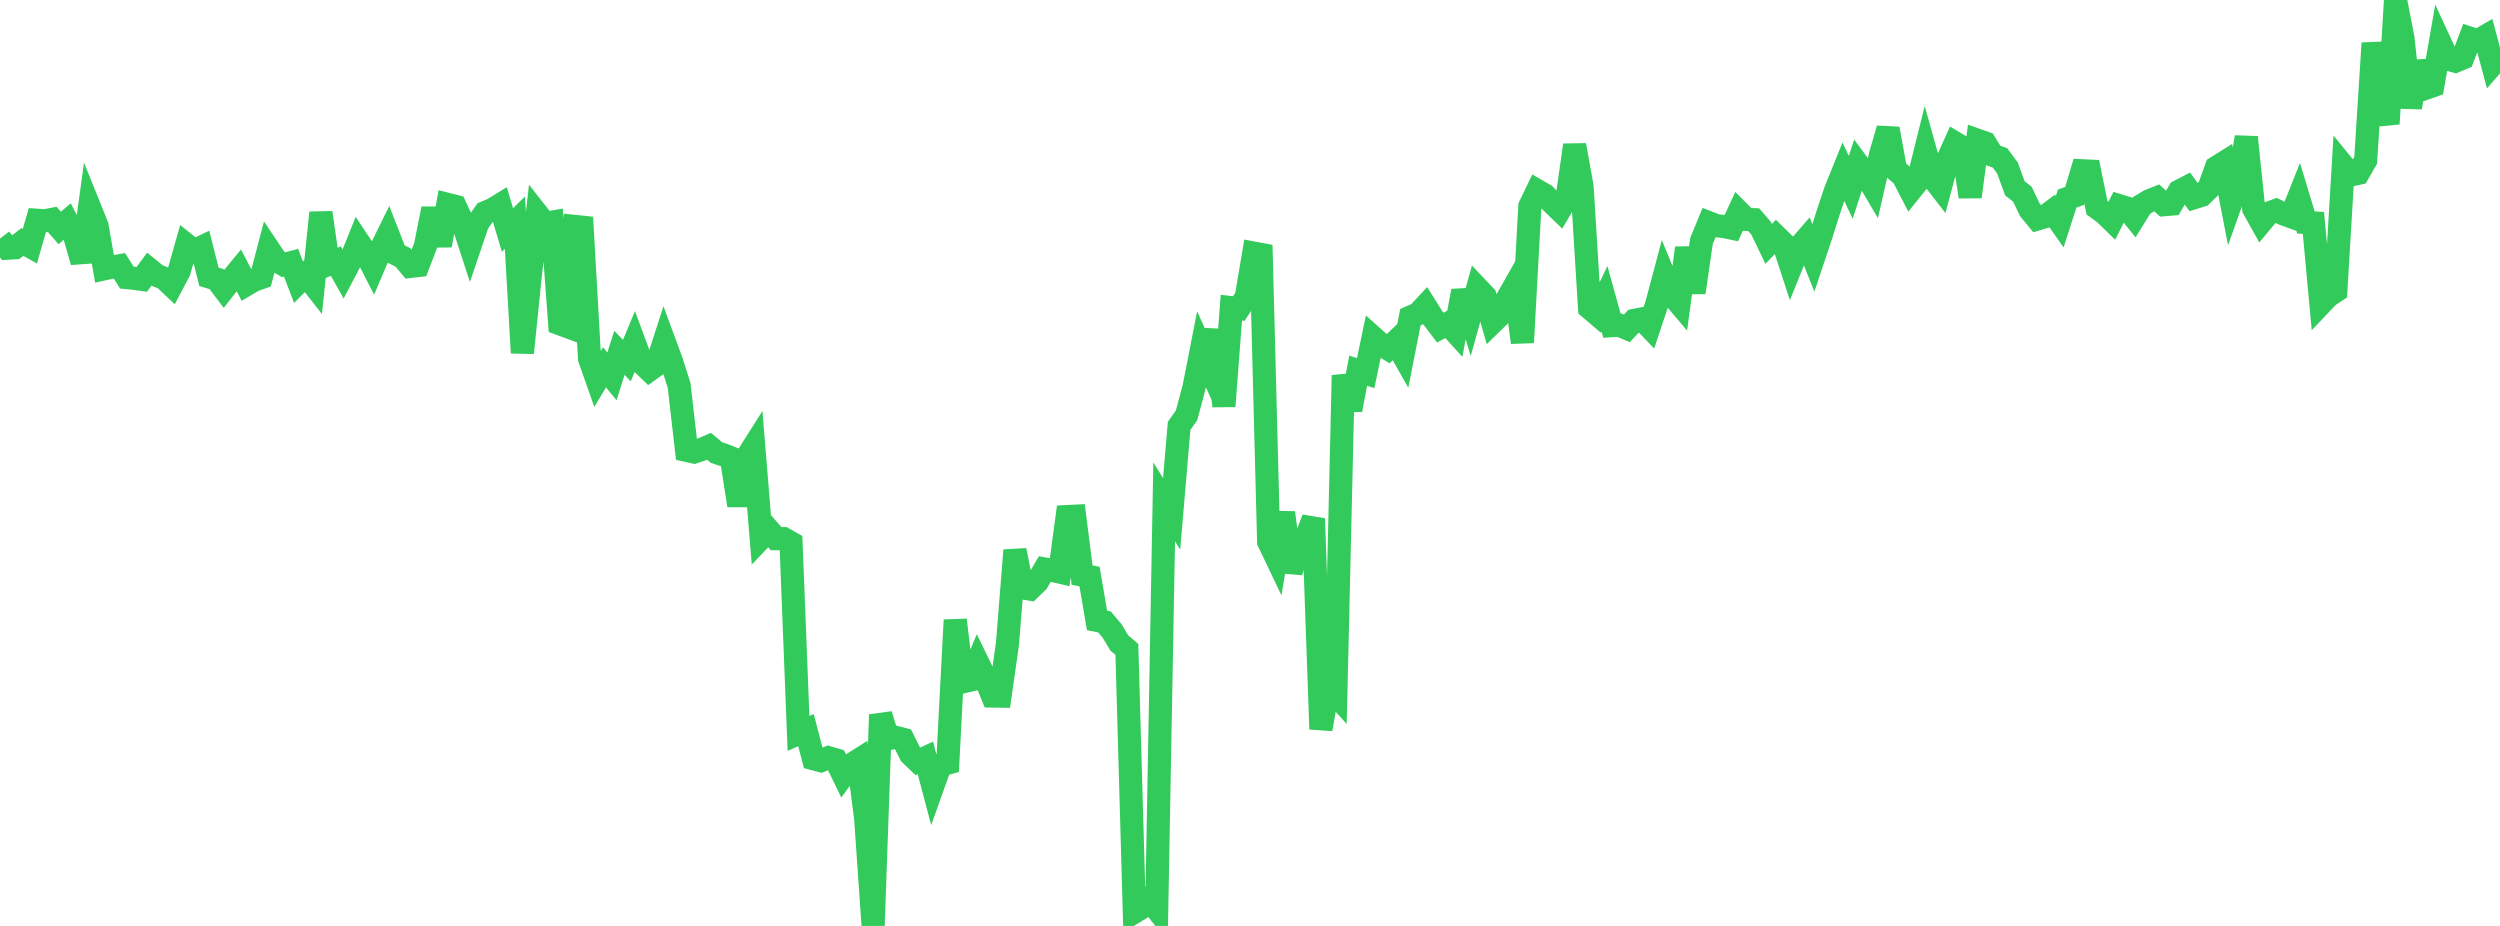 <?xml version="1.0" standalone="no"?>
<!DOCTYPE svg PUBLIC "-//W3C//DTD SVG 1.1//EN" "http://www.w3.org/Graphics/SVG/1.1/DTD/svg11.dtd">

<svg width="135" height="50" viewBox="0 0 135 50" preserveAspectRatio="none" 
  xmlns="http://www.w3.org/2000/svg"
  xmlns:xlink="http://www.w3.org/1999/xlink">


<polyline points="0.0, 12.885 0.403, 13.404 0.806, 13.38 1.209, 13.066 1.612, 13.295 2.015, 11.895 2.418, 11.923 2.821, 11.847 3.224, 12.309 3.627, 11.964 4.03, 12.743 4.433, 14.139 4.836, 11.194 5.239, 12.193 5.642, 14.512 6.045, 14.423 6.448, 14.352 6.851, 14.99 7.254, 15.029 7.657, 15.085 8.06, 14.541 8.463, 14.87 8.866, 15.031 9.269, 15.411 9.672, 14.648 10.075, 13.225 10.478, 13.546 10.881, 13.352 11.284, 14.949 11.687, 15.069 12.09, 15.601 12.493, 15.085 12.896, 14.597 13.299, 15.371 13.701, 15.133 14.104, 14.993 14.507, 13.456 14.91, 14.058 15.313, 14.294 15.716, 14.187 16.119, 15.237 16.522, 14.837 16.925, 15.353 17.328, 11.485 17.731, 14.271 18.134, 14.099 18.537, 14.813 18.94, 14.045 19.343, 13.045 19.746, 13.653 20.149, 14.44 20.552, 13.492 20.955, 12.671 21.358, 13.701 21.761, 13.903 22.164, 14.386 22.567, 14.34 22.97, 13.295 23.373, 11.271 23.776, 13.25 24.179, 11.041 24.582, 11.143 24.985, 12.011 25.388, 13.248 25.791, 12.063 26.194, 11.48 26.597, 11.313 27.0, 11.066 27.403, 12.419 27.806, 12.022 28.209, 19.055 28.612, 15.087 29.015, 11.555 29.418, 12.067 29.821, 11.996 30.224, 17.481 30.627, 17.63 31.03, 12.226 31.433, 12.268 31.836, 19.364 32.239, 20.51 32.642, 19.833 33.045, 20.325 33.448, 19.052 33.851, 19.471 34.254, 18.506 34.657, 19.595 35.06, 19.984 35.463, 19.693 35.866, 18.447 36.269, 19.54 36.672, 20.812 37.075, 24.32 37.478, 24.409 37.881, 24.273 38.284, 24.099 38.687, 24.435 39.09, 24.571 39.493, 24.731 39.896, 27.296 40.299, 24.737 40.701, 24.103 41.104, 29.047 41.507, 28.624 41.91, 29.088 42.313, 29.088 42.716, 29.315 43.119, 39.604 43.522, 39.425 43.925, 40.968 44.328, 41.077 44.731, 40.914 45.134, 41.032 45.537, 41.859 45.94, 41.307 46.343, 41.054 46.746, 44.192 47.149, 50.0 47.552, 38.589 47.955, 39.89 48.358, 39.816 48.761, 39.92 49.164, 40.73 49.567, 41.114 49.97, 40.927 50.373, 42.449 50.776, 41.321 51.179, 41.208 51.582, 33.48 51.985, 36.822 52.388, 36.728 52.791, 35.765 53.194, 36.597 53.597, 37.585 54.0, 37.591 54.403, 34.769 54.806, 29.716 55.209, 31.744 55.612, 31.81 56.015, 31.419 56.418, 30.728 56.821, 30.8 57.224, 30.892 57.627, 27.896 58.03, 27.876 58.433, 31.054 58.836, 31.135 59.239, 33.504 59.642, 33.585 60.045, 34.061 60.448, 34.728 60.851, 35.067 61.254, 49.254 61.657, 49.007 62.06, 48.581 62.463, 49.088 62.866, 27.099 63.269, 27.749 63.672, 22.999 64.075, 22.426 64.478, 20.917 64.881, 18.856 65.284, 19.753 65.687, 17.833 66.09, 21.936 66.493, 16.615 66.896, 16.661 67.299, 16.042 67.701, 13.668 68.104, 13.744 68.507, 29.249 68.91, 30.094 69.313, 27.682 69.716, 30.883 70.119, 29.548 70.522, 29.062 70.925, 28.006 71.328, 39.375 71.731, 37.073 72.134, 37.517 72.537, 20.266 72.94, 22.134 73.343, 20.017 73.746, 20.149 74.149, 18.222 74.552, 18.584 74.955, 18.834 75.358, 18.45 75.761, 19.162 76.164, 17.124 76.567, 16.952 76.97, 16.522 77.373, 17.163 77.776, 17.692 78.179, 17.473 78.582, 17.916 78.985, 15.712 79.388, 17.011 79.791, 15.57 80.194, 15.995 80.597, 17.405 81.0, 17.011 81.403, 16.118 81.806, 15.406 82.209, 18.495 82.612, 11.136 83.015, 10.297 83.418, 10.53 83.821, 10.956 84.224, 11.345 84.627, 10.661 85.03, 7.837 85.433, 10.087 85.836, 16.626 86.239, 16.97 86.642, 16.134 87.045, 17.586 87.448, 17.561 87.851, 17.732 88.254, 17.3 88.657, 17.221 89.06, 17.641 89.463, 16.43 89.866, 14.917 90.269, 15.9 90.672, 16.376 91.075, 13.393 91.478, 15.795 91.881, 13.014 92.284, 12.031 92.687, 12.187 93.09, 12.233 93.493, 12.316 93.896, 11.442 94.299, 11.847 94.701, 11.863 95.104, 12.33 95.507, 13.17 95.91, 12.755 96.313, 13.15 96.716, 14.387 97.119, 13.388 97.522, 12.923 97.925, 13.933 98.328, 12.728 98.731, 11.451 99.134, 10.25 99.537, 9.256 99.94, 10.118 100.343, 8.881 100.746, 9.426 101.149, 10.109 101.552, 8.344 101.955, 6.953 102.358, 9.161 102.761, 9.512 103.164, 10.289 103.567, 9.787 103.97, 8.168 104.373, 9.605 104.776, 10.126 105.179, 8.623 105.582, 7.729 105.985, 7.97 106.388, 10.627 106.791, 7.578 107.194, 7.72 107.597, 8.381 108.0, 8.527 108.403, 9.072 108.806, 10.174 109.209, 10.485 109.612, 11.33 110.015, 11.824 110.418, 11.704 110.821, 11.4 111.224, 11.974 111.627, 10.723 112.03, 10.582 112.433, 9.221 112.836, 9.24 113.239, 11.221 113.642, 11.513 114.045, 11.906 114.448, 11.111 114.851, 11.235 115.254, 11.737 115.657, 11.085 116.06, 10.843 116.463, 10.683 116.866, 11.053 117.269, 11.02 117.672, 10.329 118.075, 10.119 118.478, 10.675 118.881, 10.549 119.284, 10.152 119.687, 9.039 120.09, 8.787 120.493, 10.877 120.896, 9.742 121.299, 7.411 121.701, 11.271 122.104, 11.994 122.507, 11.509 122.91, 11.363 123.313, 11.555 123.716, 11.7 124.119, 10.688 124.522, 12.015 124.925, 12.038 125.328, 16.404 125.731, 15.979 126.134, 15.716 126.537, 8.954 126.94, 9.448 127.343, 9.36 127.746, 8.657 128.149, 2.329 128.552, 5.139 128.955, 6.686 129.358, 0.0 129.761, 2.076 130.164, 5.807 130.567, 3.34 130.97, 4.769 131.373, 4.628 131.776, 2.323 132.179, 3.193 132.582, 3.304 132.985, 3.135 133.388, 2.071 133.791, 2.205 134.194, 1.971 134.597, 3.479 135.0, 3.019" fill="none" stroke="#32ca5b" stroke-width="1.25"/>

</svg>